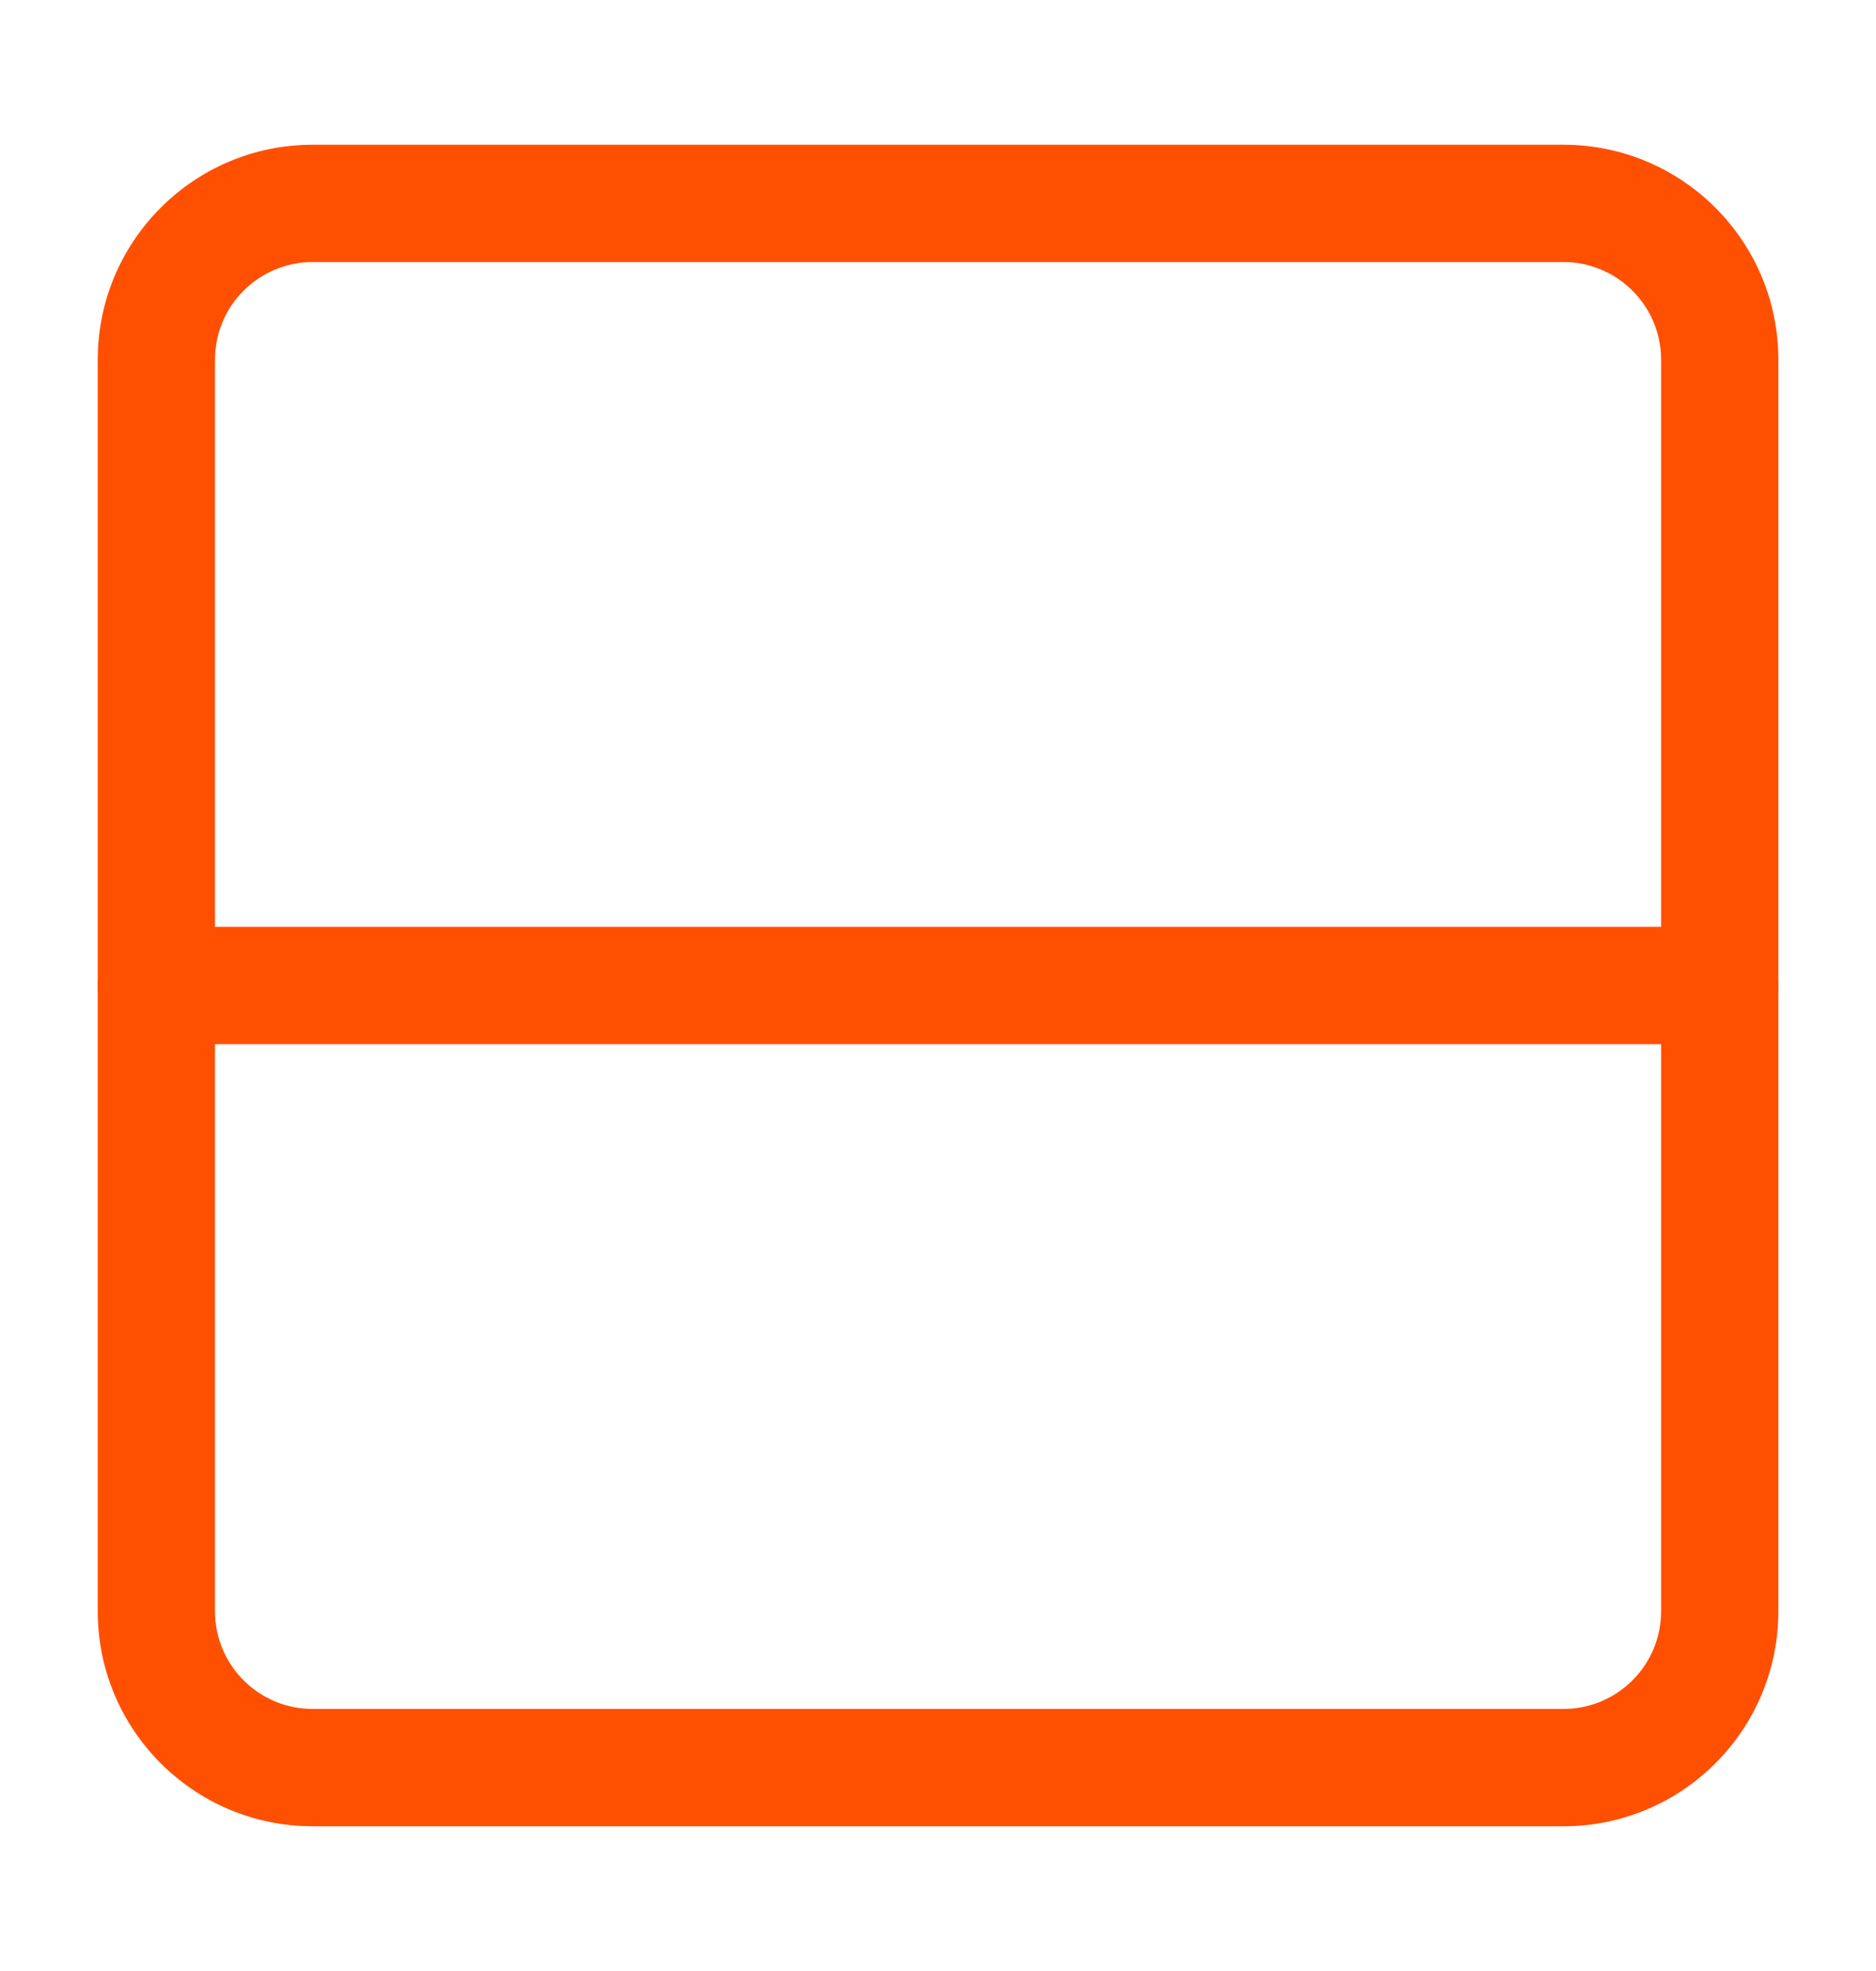 <svg width="20" height="21" viewBox="0 0 20 21" fill="none" xmlns="http://www.w3.org/2000/svg">
<path fill-rule="evenodd" clip-rule="evenodd" d="M3.334 2.792C2.758 2.792 2.292 3.258 2.292 3.833V17.167C2.292 17.742 2.758 18.208 3.334 18.208H16.667C17.242 18.208 17.709 17.742 17.709 17.167V3.833C17.709 3.258 17.242 2.792 16.667 2.792H3.334ZM1.042 3.833C1.042 2.568 2.068 1.542 3.334 1.542H16.667C17.933 1.542 18.959 2.568 18.959 3.833V17.167C18.959 18.432 17.933 19.458 16.667 19.458H3.334C2.068 19.458 1.042 18.432 1.042 17.167V3.833Z" fill="#FF4F00"/>
<path fill-rule="evenodd" clip-rule="evenodd" d="M1.042 10.5C1.042 10.155 1.322 9.875 1.667 9.875H18.334C18.679 9.875 18.959 10.155 18.959 10.5C18.959 10.845 18.679 11.125 18.334 11.125H1.667C1.322 11.125 1.042 10.845 1.042 10.5Z" fill="#FF4F00"/>
</svg>
